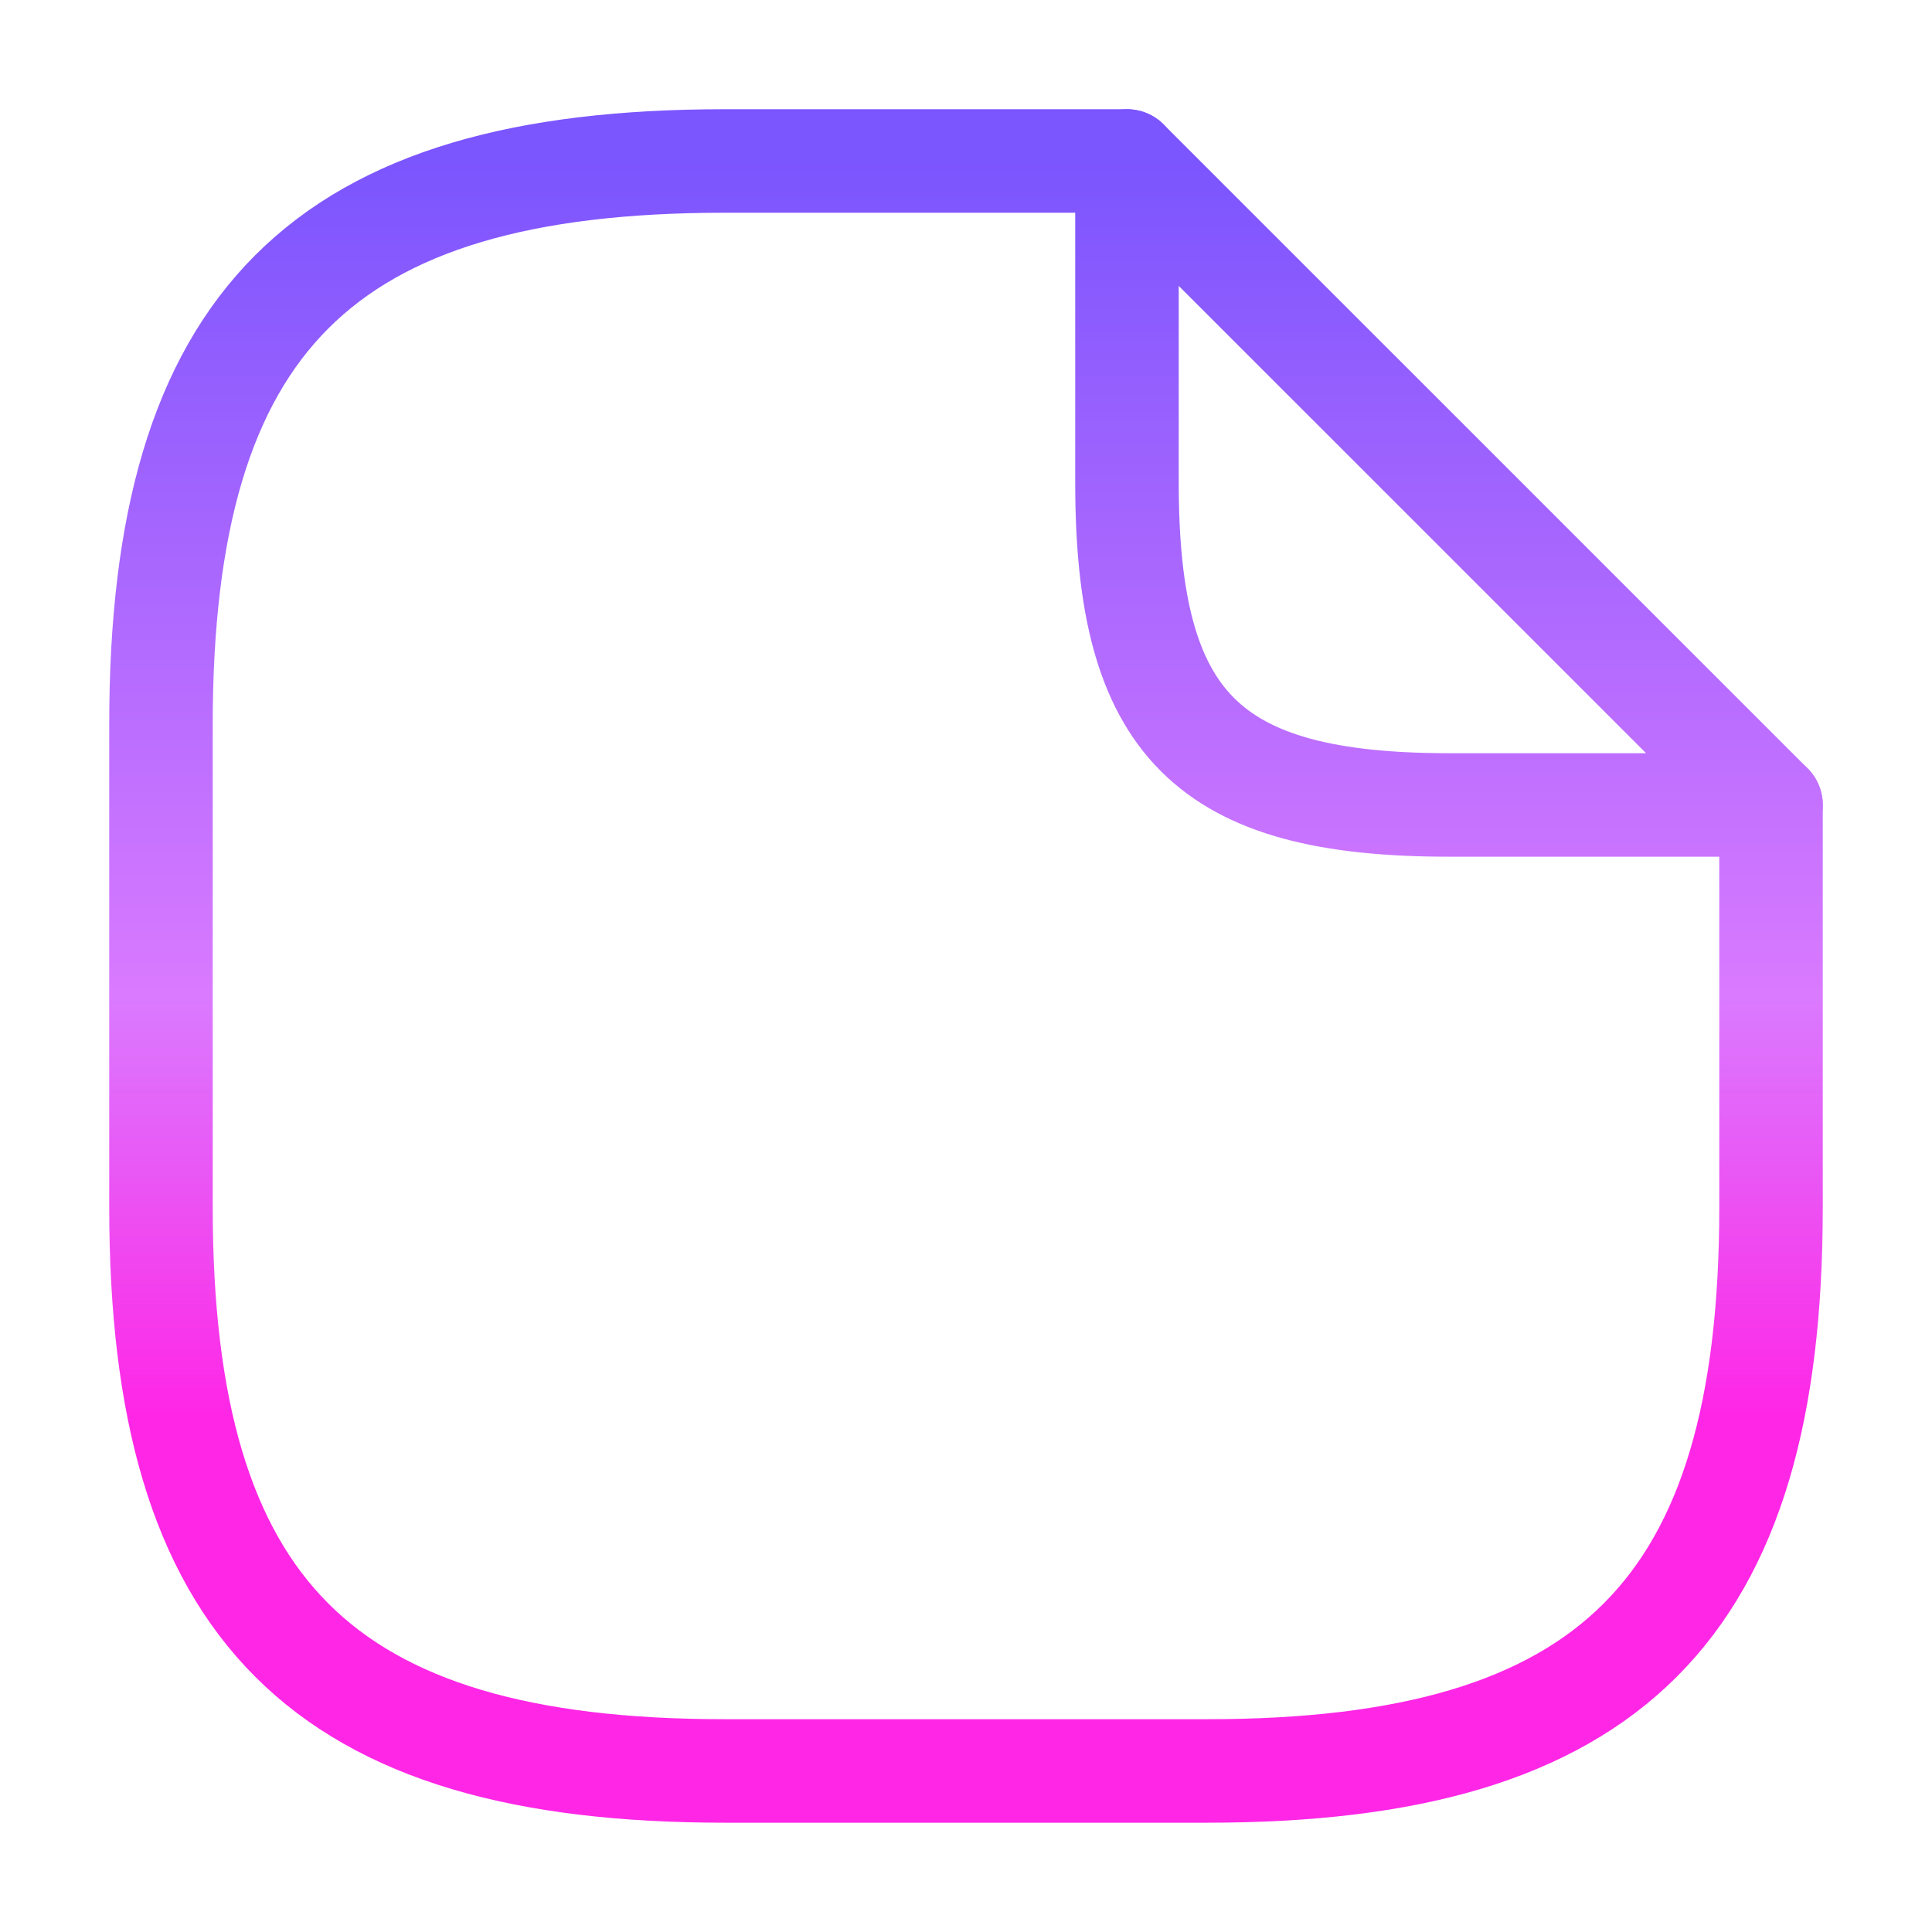 <svg width="28" height="28" viewBox="0 0 28 28" fill="none" xmlns="http://www.w3.org/2000/svg">
  <path d="M25.667 11.666V17.5C25.667 23.333 23.333 25.666 17.5 25.666H10.5C4.667 25.666 2.333 23.333 2.333 17.5V10.5C2.333 4.666 4.667 2.333 10.5 2.333H16.333" stroke="url(#paint0_linear_3857_30)" stroke-width="1.5" stroke-linecap="round" stroke-linejoin="round"/>
  <path d="M25.667 11.666H21C17.5 11.666 16.333 10.5 16.333 7V2.333L25.667 11.666Z" stroke="url(#paint0_linear_3857_30)" stroke-width="1.5" stroke-linecap="round" stroke-linejoin="round"/>
  <defs>
    <linearGradient id="paint0_linear_3857_30" x1="14" y1="2.333" x2="14" y2="25.666" gradientUnits="userSpaceOnUse">
      <stop offset="0" stop-color="#7B55FE"/>
      <stop offset="0.52" stop-color="#DA7AFF"/>
      <stop offset="0.78" stop-color="#FF26E6"/>
    </linearGradient>
  </defs>
</svg>
